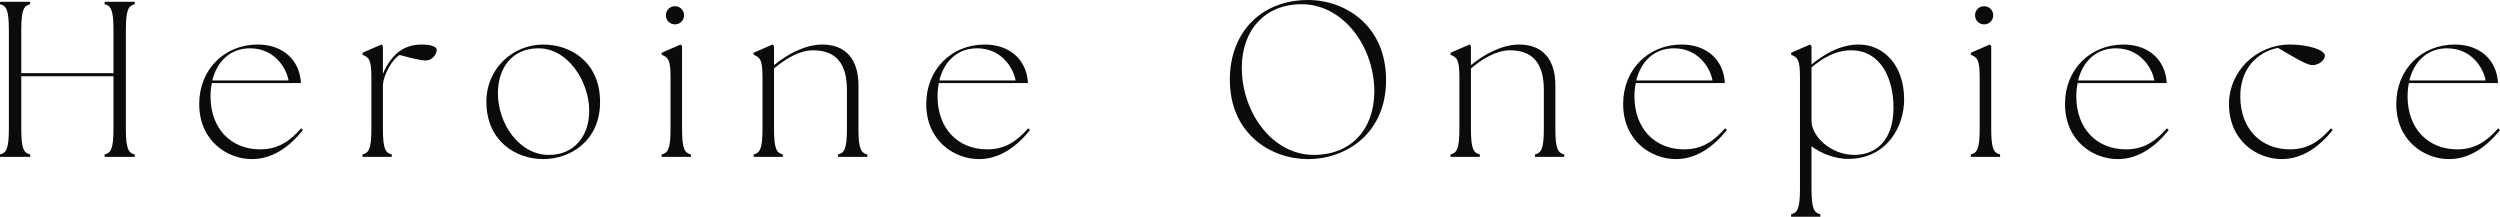 <?xml version="1.0" encoding="UTF-8"?><svg id="_レイヤー_1" xmlns="http://www.w3.org/2000/svg" viewBox="0 0 3384.57 293.42"><defs><style>.cls-1{fill:#0d0b0a;stroke-width:0px;}</style></defs><path class="cls-1" d="M0,209.11c8.4-2.1,12-7.2,12-34.8V40.5C12,12.9,8.4,7.8,0,5.7v-3.3h40.8v3.3c-8.4,2.1-12,7.2-12,34.8v58.5h124.81v-58.5c0-27.6-3.6-32.7-12-34.8v-3.3h40.8v3.3c-8.4,2.1-12,7.2-12,34.8v133.81c0,27.6,3.6,32.7,12,34.8v3.3h-40.8v-3.3c8.4-2.1,12-7.2,12-34.8v-71.1H28.8v71.1c0,27.6,3.6,32.7,12,34.8v3.3H0v-3.3Z"/><path class="cls-1" d="M269.7,140.71c0-46.5,33.9-80.41,79.21-80.41,34.5,0,57,21.3,58.5,52.2h-120.6c-1.2,5.7-1.8,11.7-1.8,18,0,43.5,27.6,71.7,67.2,71.7,24.3,0,40.2-11.1,55.5-28.5l2.4,2.4c-16.8,21-39.9,39.3-69,39.3-33,0-71.41-24.3-71.41-74.7ZM390.6,108.91c-2.4-15-17.7-43.5-52.2-43.5-25.8,0-44.4,16.8-51,43.5h103.21Z"/><path class="cls-1" d="M490.79,209.11c8.4-2.1,12-7.2,12-34.8v-69c0-24.6-3-27.3-12-31.2v-2.7l25.5-11.1,2.1,1.8v38.1c4.8-12.6,13.5-24,21.3-30,7.5-5.7,17.4-9.9,31.5-9.9s20.1,3.6,20.1,7.2c0,6.3-6.6,14.4-14.7,14.4-7.2,0-19.8-3.3-35.7-7.5-10.2,6.3-21.3,26.4-22.5,40.2v59.7c0,27.6,3.6,32.7,12,34.8v3.3h-39.6v-3.3Z"/><path class="cls-1" d="M658.49,137.71c0-45.3,36-77.41,77.1-77.41,37.2,0,76.8,24,76.8,77.71s-41.4,77.4-76.8,77.4c-37.2,0-77.1-24.3-77.1-77.7ZM797.7,150.01c0-39.3-28.5-84.6-68.7-84.6-35.4,0-54.9,26.1-54.9,60.9,0,41.1,28.8,83.41,69,83.41,34.8,0,54.6-26.1,54.6-59.7Z"/><path class="cls-1" d="M895.79,209.11c8.4-2.1,12-7.2,12-34.8v-69c0-24.6-3-27.3-12-31.2v-2.7l25.5-11.1,2.1,1.8v112.21c0,27.6,3.6,32.7,12,34.8v3.3h-39.6v-3.3ZM901.49,20.7c0-6.9,5.4-12.3,12.3-12.3s12.3,5.4,12.3,12.3-5.4,12.3-12.3,12.3-12.3-5.4-12.3-12.3Z"/><path class="cls-1" d="M1020.29,209.11c8.4-2.1,12-7.2,12-34.8v-69c0-24.6-3-27.3-12-31.2v-2.7l25.5-11.1,2.1,1.8v26.1c18.3-15,42.3-27.9,65.4-27.9,31.5,0,48.9,19.8,48.9,55.2v58.8c0,27.6,3.6,32.7,12,34.8v3.3h-39.6v-3.3c8.4-2.1,12-7.2,12-34.8v-52.5c0-35.7-14.7-53.7-45.9-53.7-18.9,0-38.4,12.3-52.8,24.6v81.6c0,27.6,3.6,32.7,12,34.8v3.3h-39.6v-3.3Z"/><path class="cls-1" d="M1253.98,140.71c0-46.5,33.9-80.41,79.21-80.41,34.5,0,57,21.3,58.5,52.2h-120.6c-1.2,5.7-1.8,11.7-1.8,18,0,43.5,27.6,71.7,67.2,71.7,24.3,0,40.2-11.1,55.5-28.5l2.4,2.4c-16.8,21-39.9,39.3-69,39.3-33,0-71.41-24.3-71.41-74.7ZM1374.89,108.91c-2.4-15-17.7-43.5-52.2-43.5-25.8,0-44.4,16.8-51,43.5h103.21Z"/><path class="cls-1" d="M1664.98,107.71c0-63.6,42.3-107.71,105.9-107.71,50.71,0,105.61,34.8,105.61,108.31s-55.2,107.11-105.61,107.11-105.9-34.2-105.9-107.71ZM1860.59,123.91c0-61.2-42.3-118.21-98.41-118.21-50.7,0-81,36.3-81,85.81,0,60.6,41.1,118.21,97.51,118.21,50.4,0,81.9-34.8,81.9-85.81Z"/><path class="cls-1" d="M1963.78,209.11c8.4-2.1,12-7.2,12-34.8v-69c0-24.6-3-27.3-12-31.2v-2.7l25.5-11.1,2.1,1.8v26.1c18.3-15,42.3-27.9,65.41-27.9,31.5,0,48.9,19.8,48.9,55.2v58.8c0,27.6,3.6,32.7,12,34.8v3.3h-39.6v-3.3c8.4-2.1,12-7.2,12-34.8v-52.5c0-35.7-14.7-53.7-45.9-53.7-18.9,0-38.4,12.3-52.8,24.6v81.6c0,27.6,3.6,32.7,12,34.8v3.3h-39.6v-3.3Z"/><path class="cls-1" d="M2197.47,140.71c0-46.5,33.9-80.41,79.2-80.41,34.5,0,57,21.3,58.5,52.2h-120.61c-1.2,5.7-1.8,11.7-1.8,18,0,43.5,27.6,71.7,67.21,71.7,24.3,0,40.2-11.1,55.5-28.5l2.4,2.4c-16.8,21-39.9,39.3-69.01,39.3-33,0-71.4-24.3-71.4-74.7ZM2318.38,108.91c-2.4-15-17.7-43.5-52.21-43.5-25.8,0-44.4,16.8-51,43.5h103.21Z"/><path class="cls-1" d="M2452.47,198.01v57.3c0,27.6,3.6,32.7,12,34.8v3.3h-39.6v-3.3c8.4-2.1,12-7.2,12-34.8V105.31c0-24.6-3-27.3-12-31.2v-2.7l25.5-11.1,2.1,1.8v25.2c16.8-13.5,38.1-27,64.2-27,32.1,0,61.2,26.4,61.2,74.41,0,37.5-24,79.8-74.7,80.4-20.1.3-39.3-8.4-50.7-17.1ZM2510.37,209.71c30.6,0,53.1-21,53.1-63.9,0-40.2-17.7-77.71-57.3-77.71-22.5,0-40.2,12-53.7,23.1v72.6c0,20.1,25.5,45.9,57.91,45.9Z"/><path class="cls-1" d="M2668.16,209.11c8.4-2.1,12-7.2,12-34.8v-69c0-24.6-3-27.3-12-31.2v-2.7l25.5-11.1,2.1,1.8v112.21c0,27.6,3.6,32.7,12,34.8v3.3h-39.6v-3.3ZM2673.86,20.7c0-6.9,5.4-12.3,12.3-12.3s12.3,5.4,12.3,12.3-5.4,12.3-12.3,12.3-12.3-5.4-12.3-12.3Z"/><path class="cls-1" d="M2795.66,140.71c0-46.5,33.9-80.41,79.21-80.41,34.5,0,57,21.3,58.5,52.2h-120.61c-1.2,5.7-1.8,11.7-1.8,18,0,43.5,27.6,71.7,67.2,71.7,24.3,0,40.2-11.1,55.51-28.5l2.4,2.4c-16.8,21-39.91,39.3-69,39.3-33.01,0-71.41-24.3-71.41-74.7ZM2916.57,108.91c-2.4-15-17.7-43.5-52.2-43.5-25.8,0-44.4,16.8-51.01,43.5h103.21Z"/><path class="cls-1" d="M3017.66,140.71c0-44.1,36.9-80.41,82.51-80.41,24.9,0,47.4,7.2,47.4,15.3,0,4.5-6.9,12.6-17.1,12.6-6.6,0-21-8.1-46.5-23.4-29.4,6-51.01,29.4-51.01,65.7,0,43.5,27.6,71.7,67.21,71.7,24.3,0,40.2-11.1,55.5-28.5l2.4,2.4c-16.8,21-39.9,39.3-69.01,39.3-33,0-71.4-24.3-71.4-74.7Z"/><path class="cls-1" d="M3244.15,140.71c0-46.5,33.9-80.41,79.21-80.41,34.5,0,57,21.3,58.5,52.2h-120.61c-1.2,5.7-1.8,11.7-1.8,18,0,43.5,27.6,71.7,67.2,71.7,24.3,0,40.2-11.1,55.51-28.5l2.4,2.4c-16.8,21-39.91,39.3-69,39.3-33.01,0-71.41-24.3-71.41-74.7ZM3365.06,108.91c-2.4-15-17.7-43.5-52.2-43.5-25.8,0-44.4,16.8-51.01,43.5h103.21Z"/></svg>